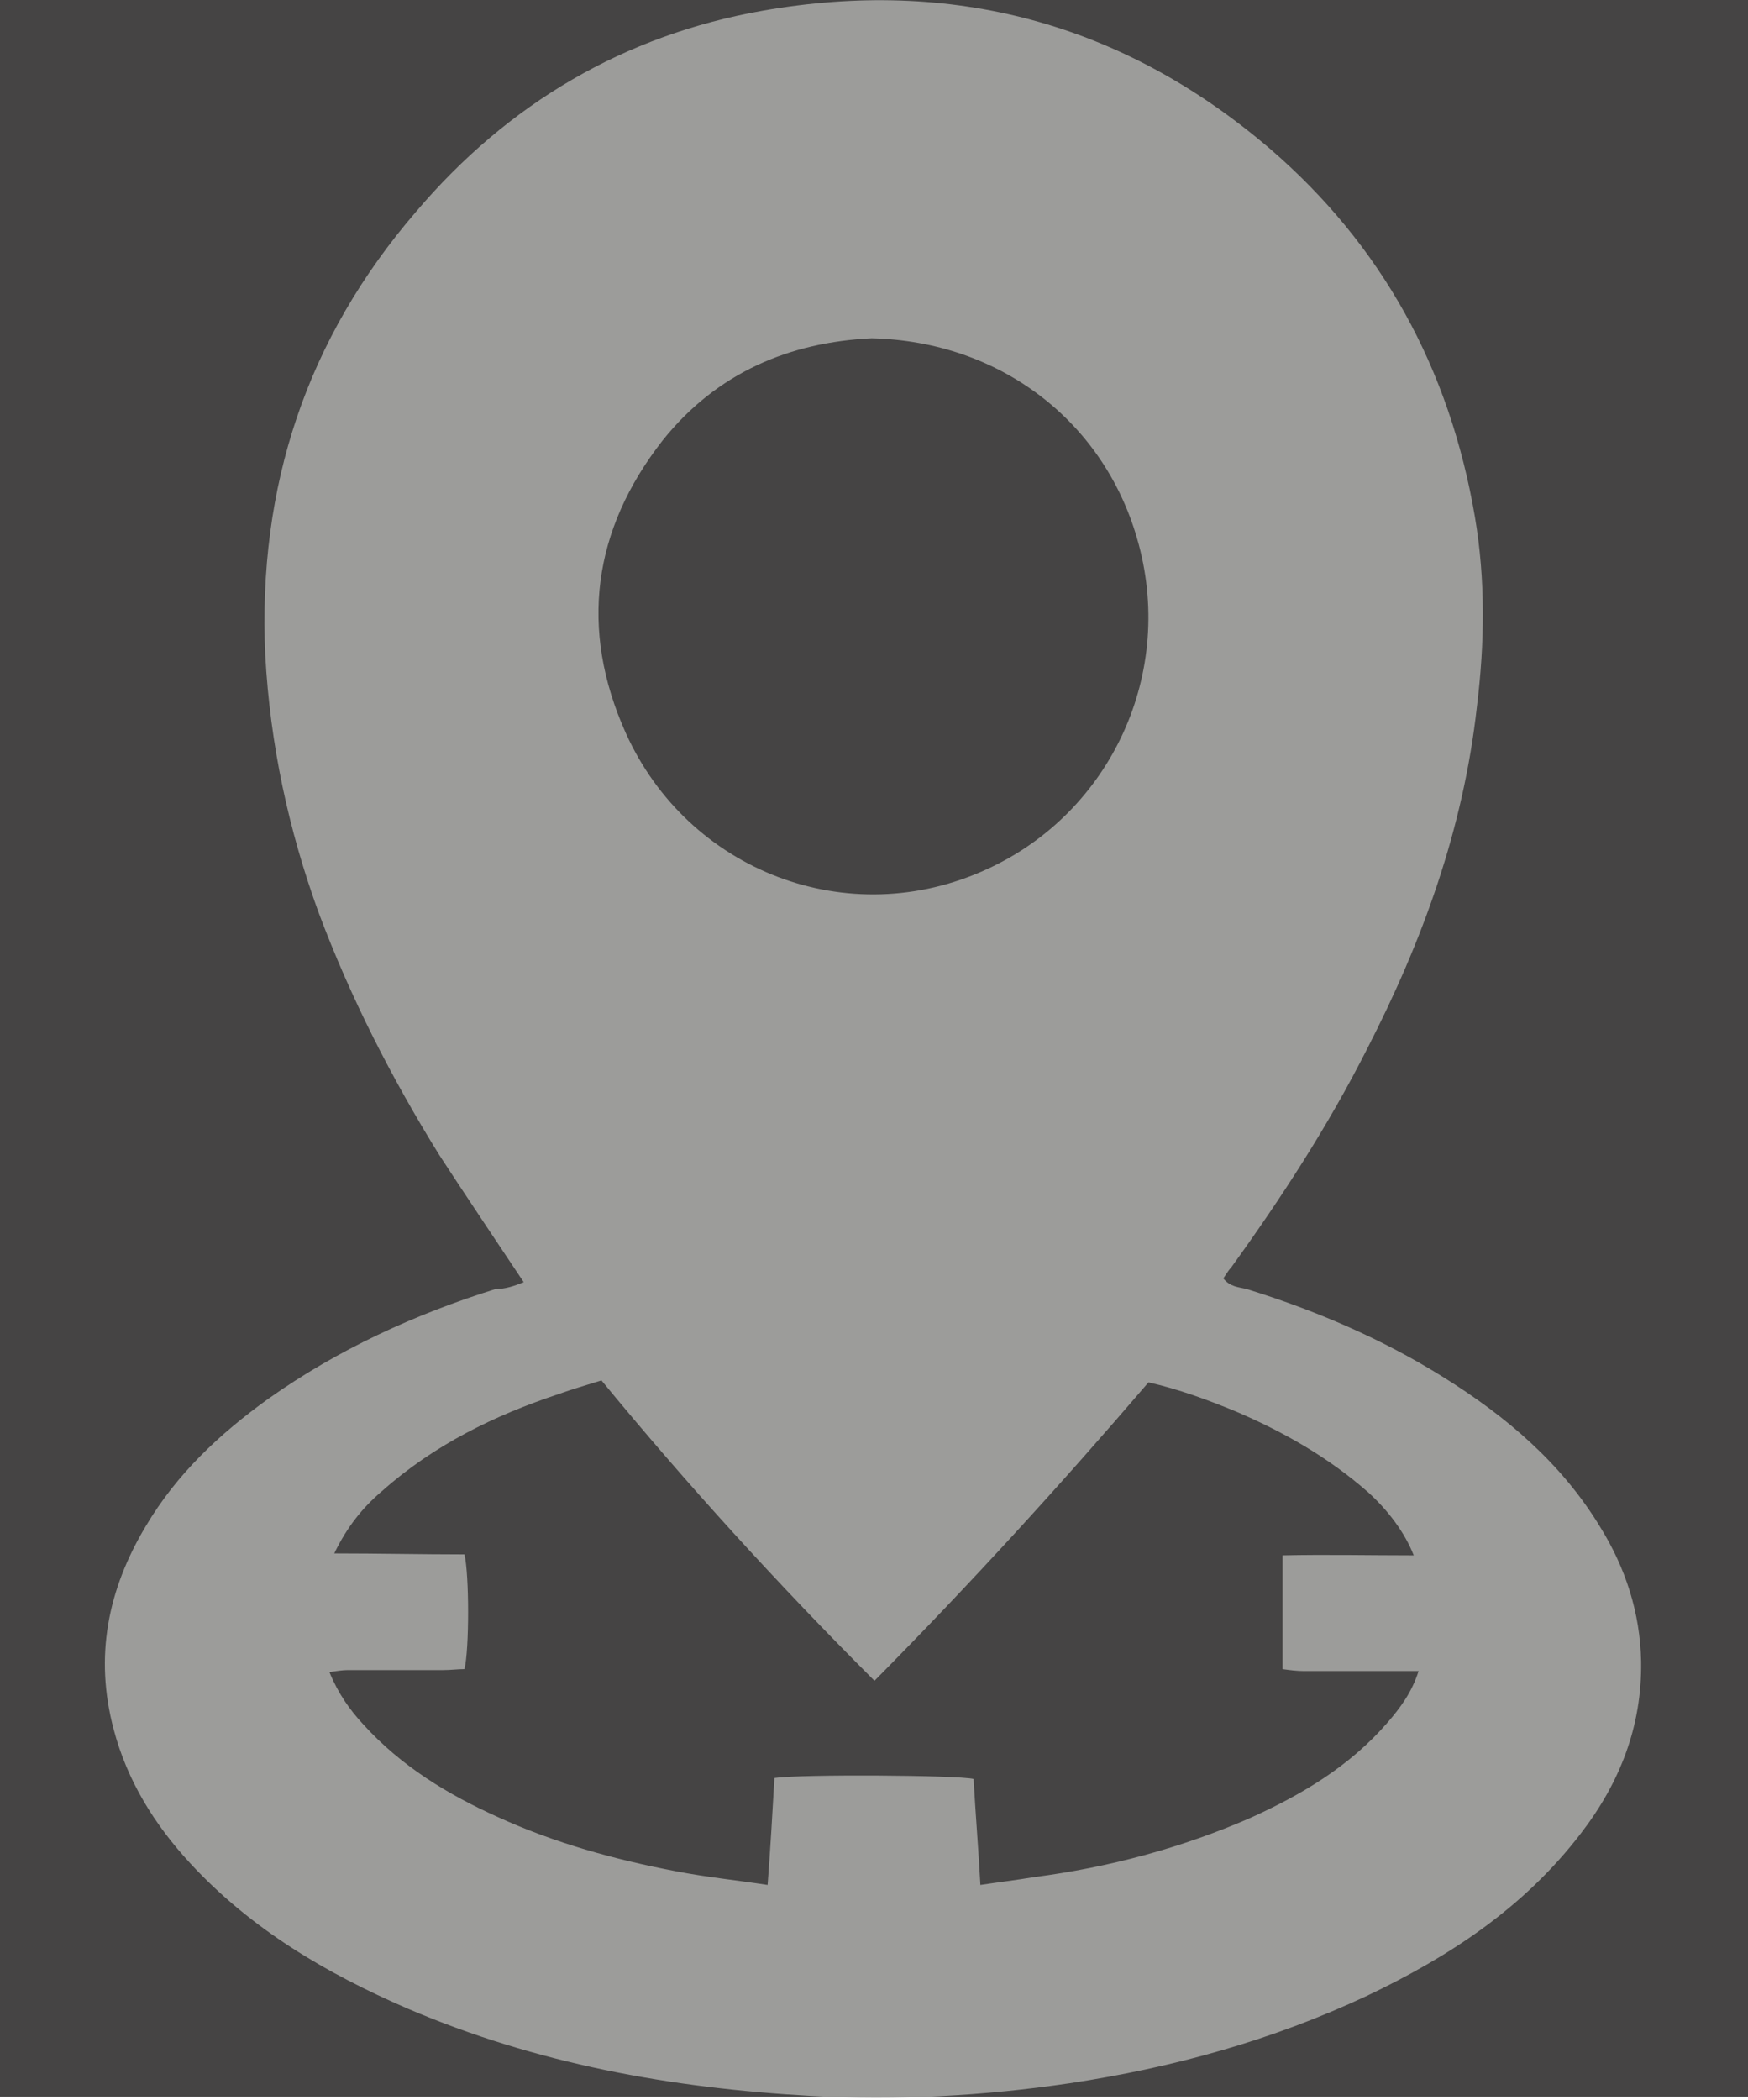 <?xml version="1.0" encoding="utf-8"?>
<!-- Generator: Adobe Illustrator 23.0.6, SVG Export Plug-In . SVG Version: 6.00 Build 0)  -->
<svg version="1.1" id="Layer_1" xmlns="http://www.w3.org/2000/svg" xmlns:xlink="http://www.w3.org/1999/xlink" x="0px" y="0px"
	 viewBox="0 0 179.9 216" style="enable-background:new 0 0 179.9 216;" xml:space="preserve">
<style type="text/css">
	.st0{fill:#454444;}
	.st1{fill:#9C9C9A;}
</style>
<rect x="0" class="st0" width="179.9" height="215.7"/>
<path class="st1" d="M89.7,34.8c-8.4,0.4-15.9,3.5-21.5,10.5c-7.2,9.2-8.6,19.4-3.8,30.1c6.4,14.2,22.9,20.6,37.2,14
	c12.7-5.8,19.5-20.2,15.4-34.1C113.5,43.3,102.9,35.1,89.7,34.8 M90,172.9c-10-10-19.3-20.2-28.1-30.9c-1.6,0.5-3,0.9-4.4,1.4
	c-6.6,2.2-12.8,5.2-18.2,10c-2,1.7-3.6,3.7-4.9,6.4c4.6,0,9,0.1,13.4,0.1c0.5,2.1,0.5,9.8,0,11.8c-0.7,0-1.4,0.1-2.2,0.1
	c-3.3,0-6.6,0-9.8,0c-0.6,0-1.1,0.1-1.9,0.2c0.9,2.2,2.1,3.9,3.5,5.4c3.9,4.3,8.7,7.2,13.8,9.5c5.9,2.7,12.1,4.4,18.4,5.6
	c3.1,0.6,6.1,0.9,9.4,1.4c0.3-3.9,0.5-7.5,0.7-11c2.7-0.4,18.9-0.3,20.5,0.1c0.2,3.6,0.5,7.2,0.7,10.9c2-0.3,3.7-0.5,5.5-0.8
	c7.7-1,15.2-3,22.3-6.1c5.3-2.4,10.2-5.3,14.1-9.8c1.3-1.5,2.5-3.1,3.2-5.3h-2.2c-3.2,0-6.4,0-9.6,0c-0.7,0-1.5-0.1-2.2-0.2v-11.7
	c4.5-0.1,9,0,13.5,0c-0.9-2.3-2.6-4.6-4.7-6.5c-4.1-3.6-8.7-6.2-13.6-8.3c-2.9-1.2-5.9-2.3-9-3C109.2,152.7,99.9,162.9,90,172.9
	 M53.9,131.9c-3-4.5-5.9-8.8-8.7-13.1c-4.9-7.9-9.1-16.1-12.4-24.9c-3.1-8.5-5-17.3-5.5-26.5C26.5,50,31.6,34.8,42.8,21.8
	C52.3,10.6,64.3,3.6,78.5,1.1c19.4-3.4,37,1.2,52.2,14.2c11.5,9.9,18.5,22.6,21.1,37.9c1.1,6.5,1,13,0.2,19.5
	c-1.4,12.6-5.6,24.1-11.3,35.2c-4,7.9-8.8,15.3-14,22.5c-0.3,0.3-0.5,0.7-0.8,1.1c0.7,0.9,1.6,0.9,2.4,1.1
	c7.1,2.2,13.9,5.1,20.3,9.1c6.4,4,12.1,8.8,16.1,15.4c2.6,4.2,4.1,8.8,4.2,13.8c0.1,6.7-2.2,12.5-6.2,17.7
	c-5.9,7.7-13.6,12.7-22,16.7c-9.8,4.6-20,7.4-30.6,9c-8.8,1.3-17.8,1.8-26.7,1.3c-14.3-0.8-28.2-3.3-41.5-9
	c-8.3-3.6-16-8.1-22.3-14.9c-3.7-4-6.5-8.5-7.9-13.8c-2-7.5-0.6-14.4,3.3-20.9c3.2-5.4,7.6-9.5,12.6-13.1
	c7.2-5.1,15.1-8.7,23.4-11.3C52,132.6,52.9,132.3,53.9,131.9"/>
</svg>

